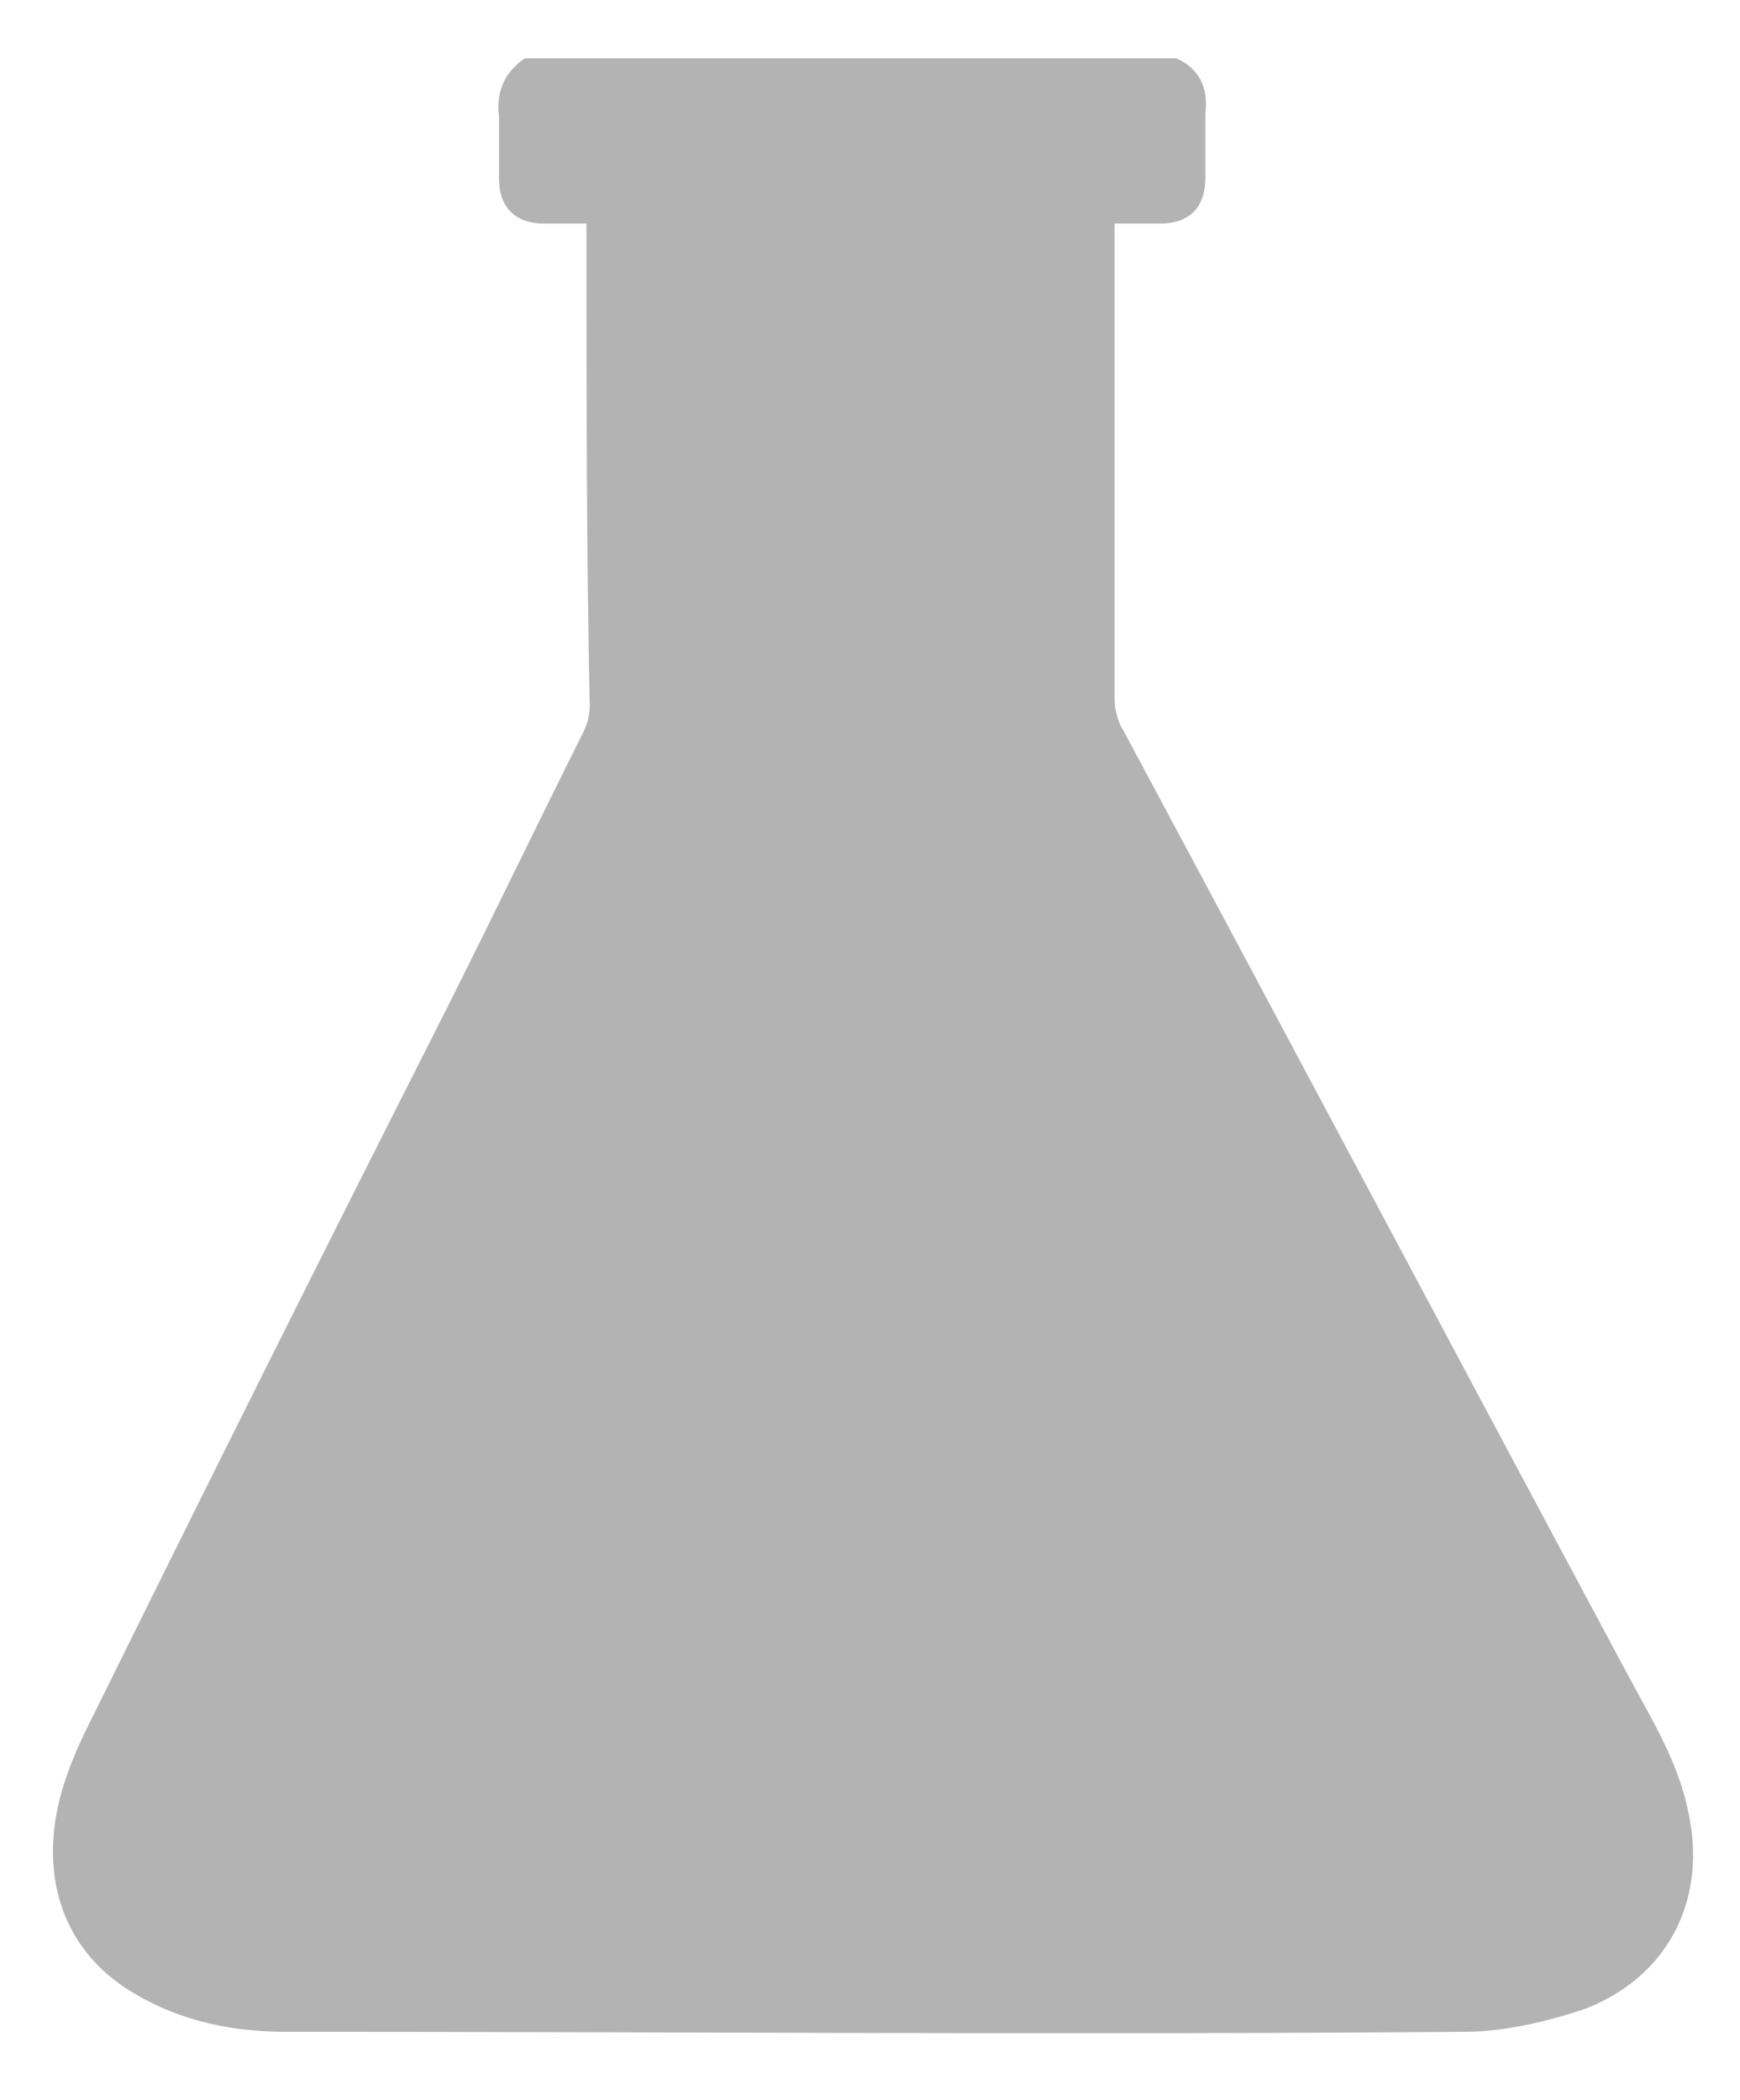 <?xml version="1.0" encoding="UTF-8"?> <svg xmlns="http://www.w3.org/2000/svg" xmlns:xlink="http://www.w3.org/1999/xlink" version="1.1" id="Слой_1" x="0px" y="0px" width="53.7px" height="64.8px" viewBox="0 0 53.7 64.8" style="enable-background:new 0 0 53.7 64.8;" xml:space="preserve"> <style type="text/css"> .st0{fill:#B3B3B3;} </style> <path class="st0" d="M18.1,7.2c0-0.1,0-0.2,0-0.3c-0.4,0-0.9,0-1.3,0c-0.9,0-1.4-0.5-1.4-1.4c0-0.6,0-1.3,0-1.9 c-0.1-0.8,0.2-1.4,0.8-1.8c6.7,0,13.4,0,20.1,0c0.7,0.3,1,0.9,0.9,1.7c0,0.7,0,1.3,0,2c0,0.9-0.5,1.4-1.4,1.4c-0.5,0-0.9,0-1.4,0 c0,0.2,0,0.4,0,0.6c0,4.7,0,9.4,0,14.1c0,0.3,0.1,0.7,0.3,1c5.2,9.7,10.4,19.5,15.6,29.2c0.7,1.3,1.5,2.6,1.8,4.1 c0.6,2.7-0.6,5.1-3.2,6.1c-1.2,0.4-2.5,0.7-3.7,0.7c-12.1,0.1-24.3,0-36.4,0c-1.8,0-3.5-0.4-5-1.4c-1.9-1.3-2.6-3.5-1.9-6 c0.2-0.7,0.5-1.4,0.8-2c3.7-7.5,7.4-14.9,11.2-22.4c1.4-2.8,2.7-5.5,4.1-8.3c0.1-0.2,0.2-0.5,0.2-0.8C18.1,17,18.1,12.1,18.1,7.2z"></path> </svg> 